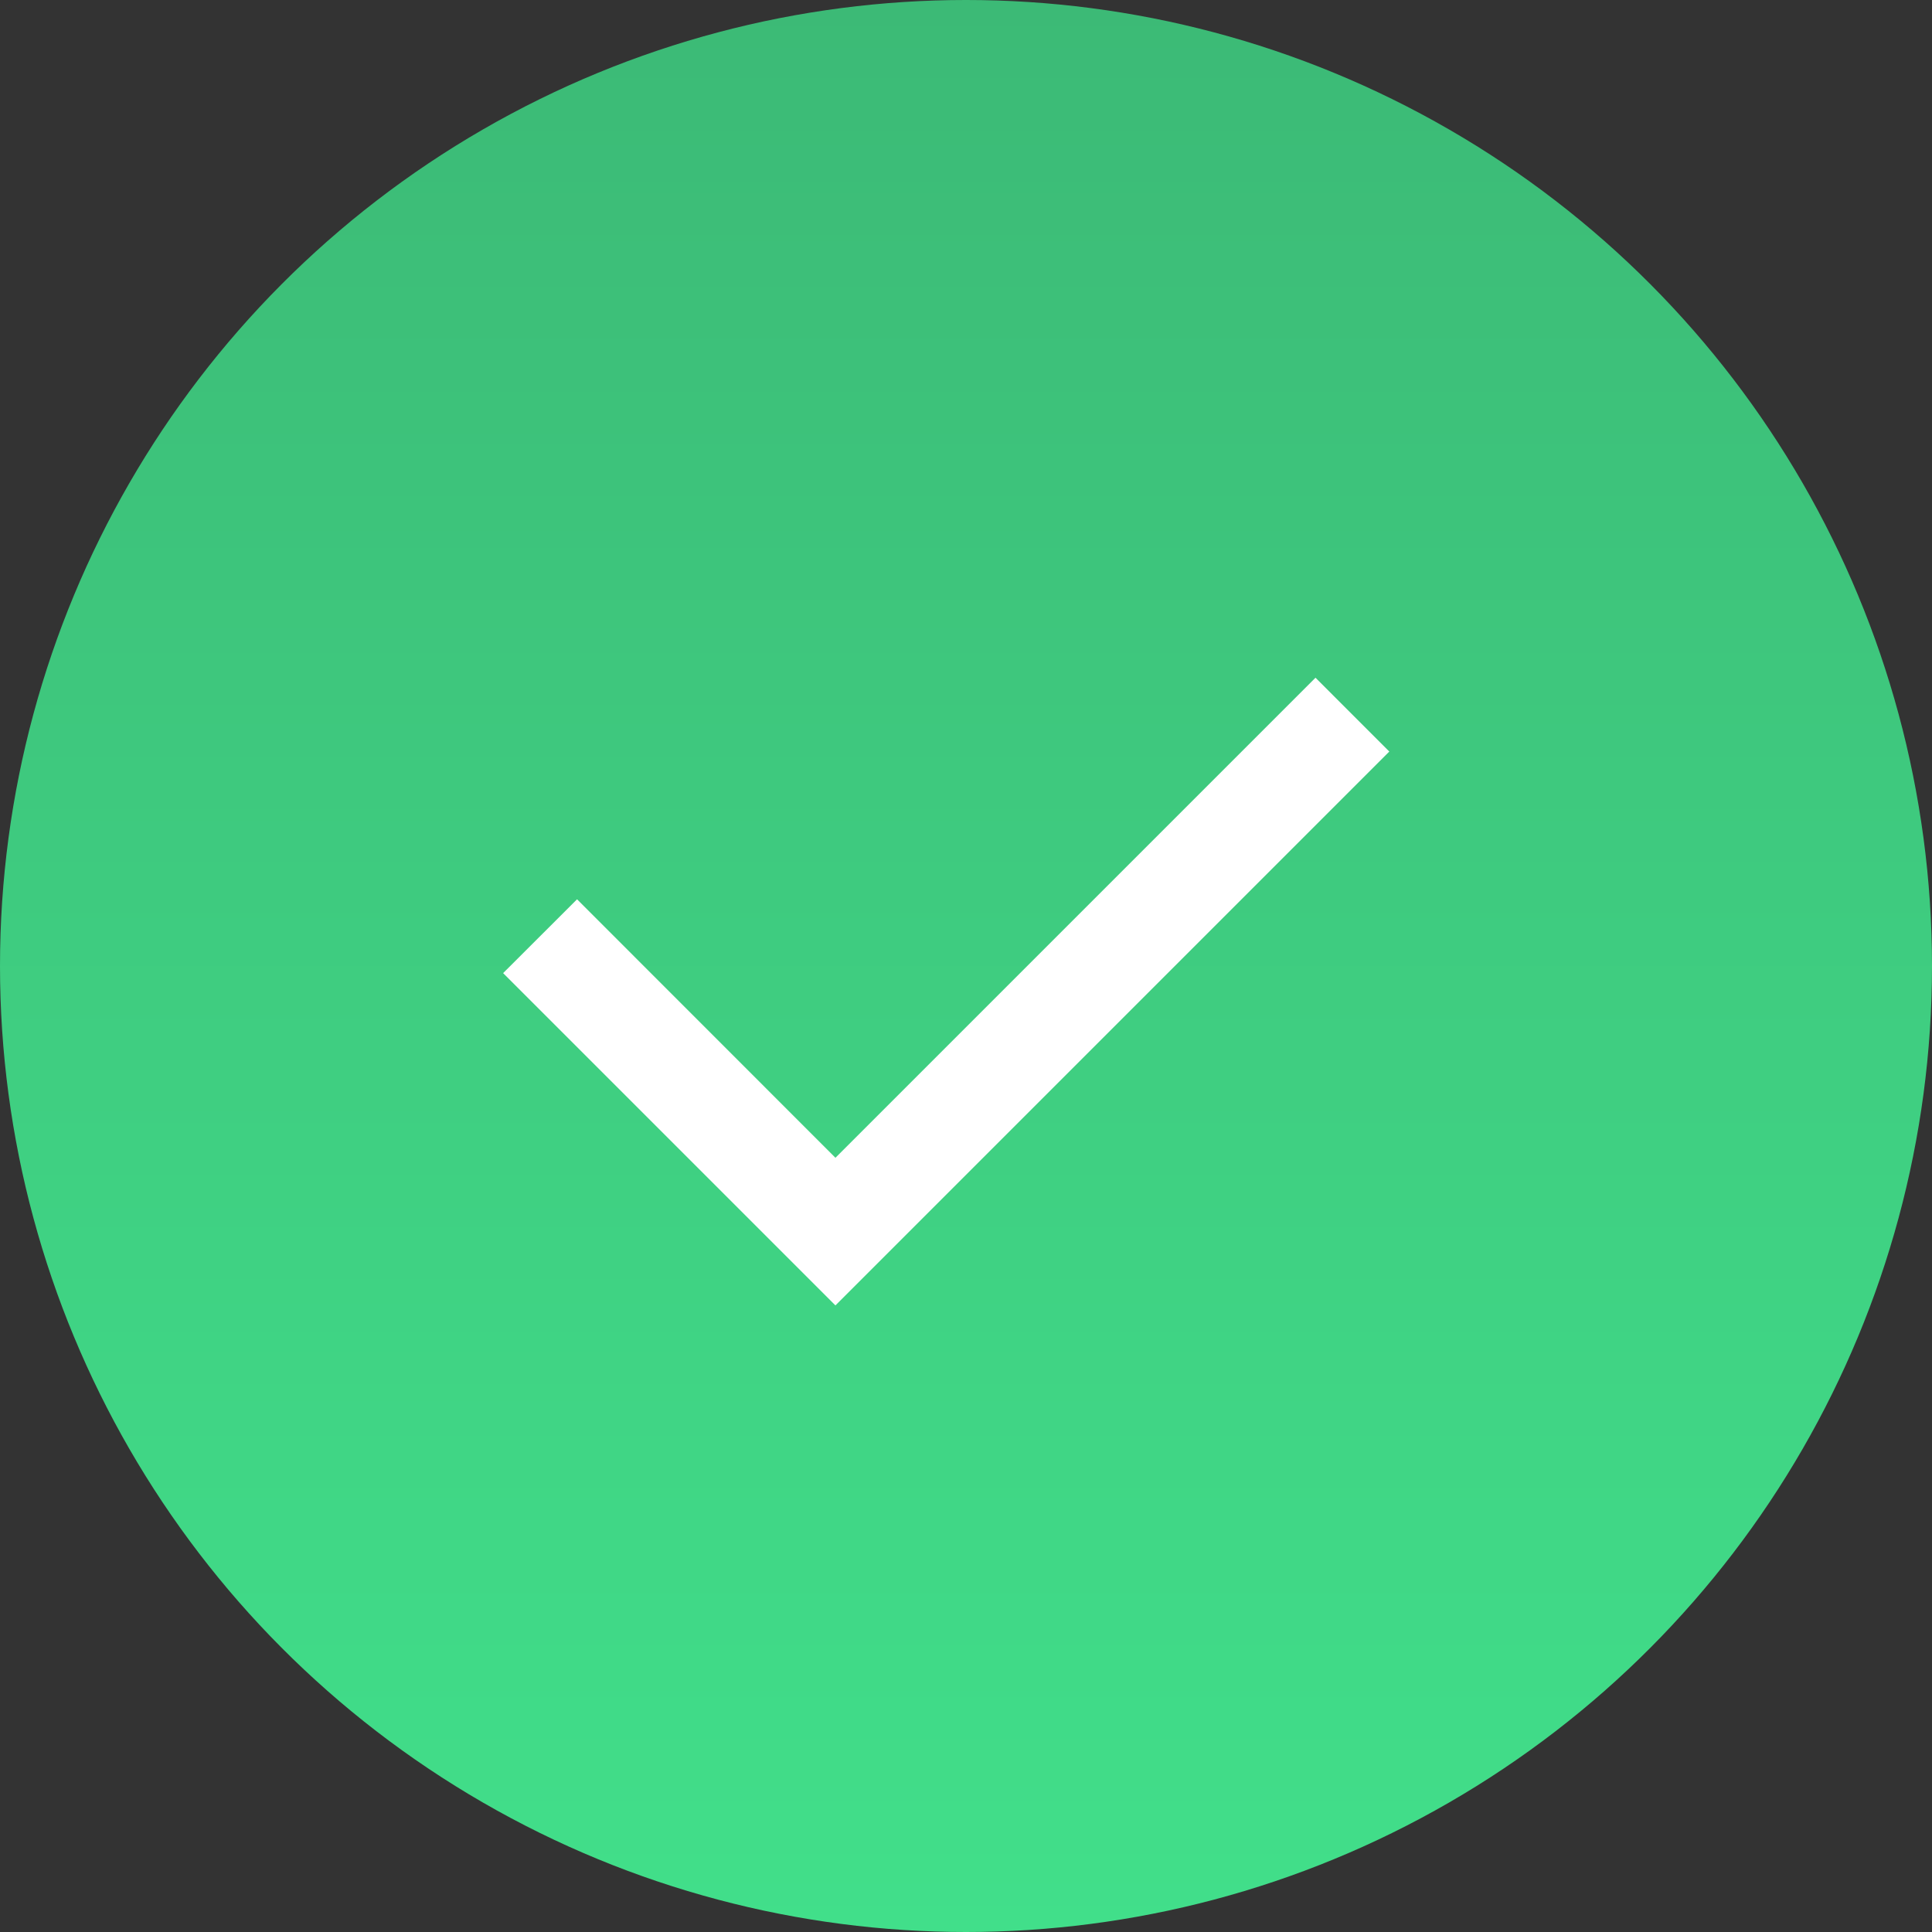 <svg width="19" height="19" viewBox="0 0 19 19" fill="none" xmlns="http://www.w3.org/2000/svg">
<rect x="0" y="0" width="19" height="19" fill="#333333" stroke="none"/>
<circle cx="9.5" cy="9.5" r="9.5" fill="url(#paint0_linear_872_2359)"/>
<path d="M8.216 11.386L12.937 6.665L13.663 7.391L8.216 12.838L4.948 9.57L5.675 8.844L8.216 11.386Z" fill="white"/>
<defs>
<linearGradient id="paint0_linear_872_2359" x1="9.5" y1="0" x2="9.5" y2="19" gradientUnits="userSpaceOnUse">
<stop stop-color="#3CBA76"/>
<stop offset="1" stop-color="#41DF8A"/>
</linearGradient>
</defs>
</svg>
